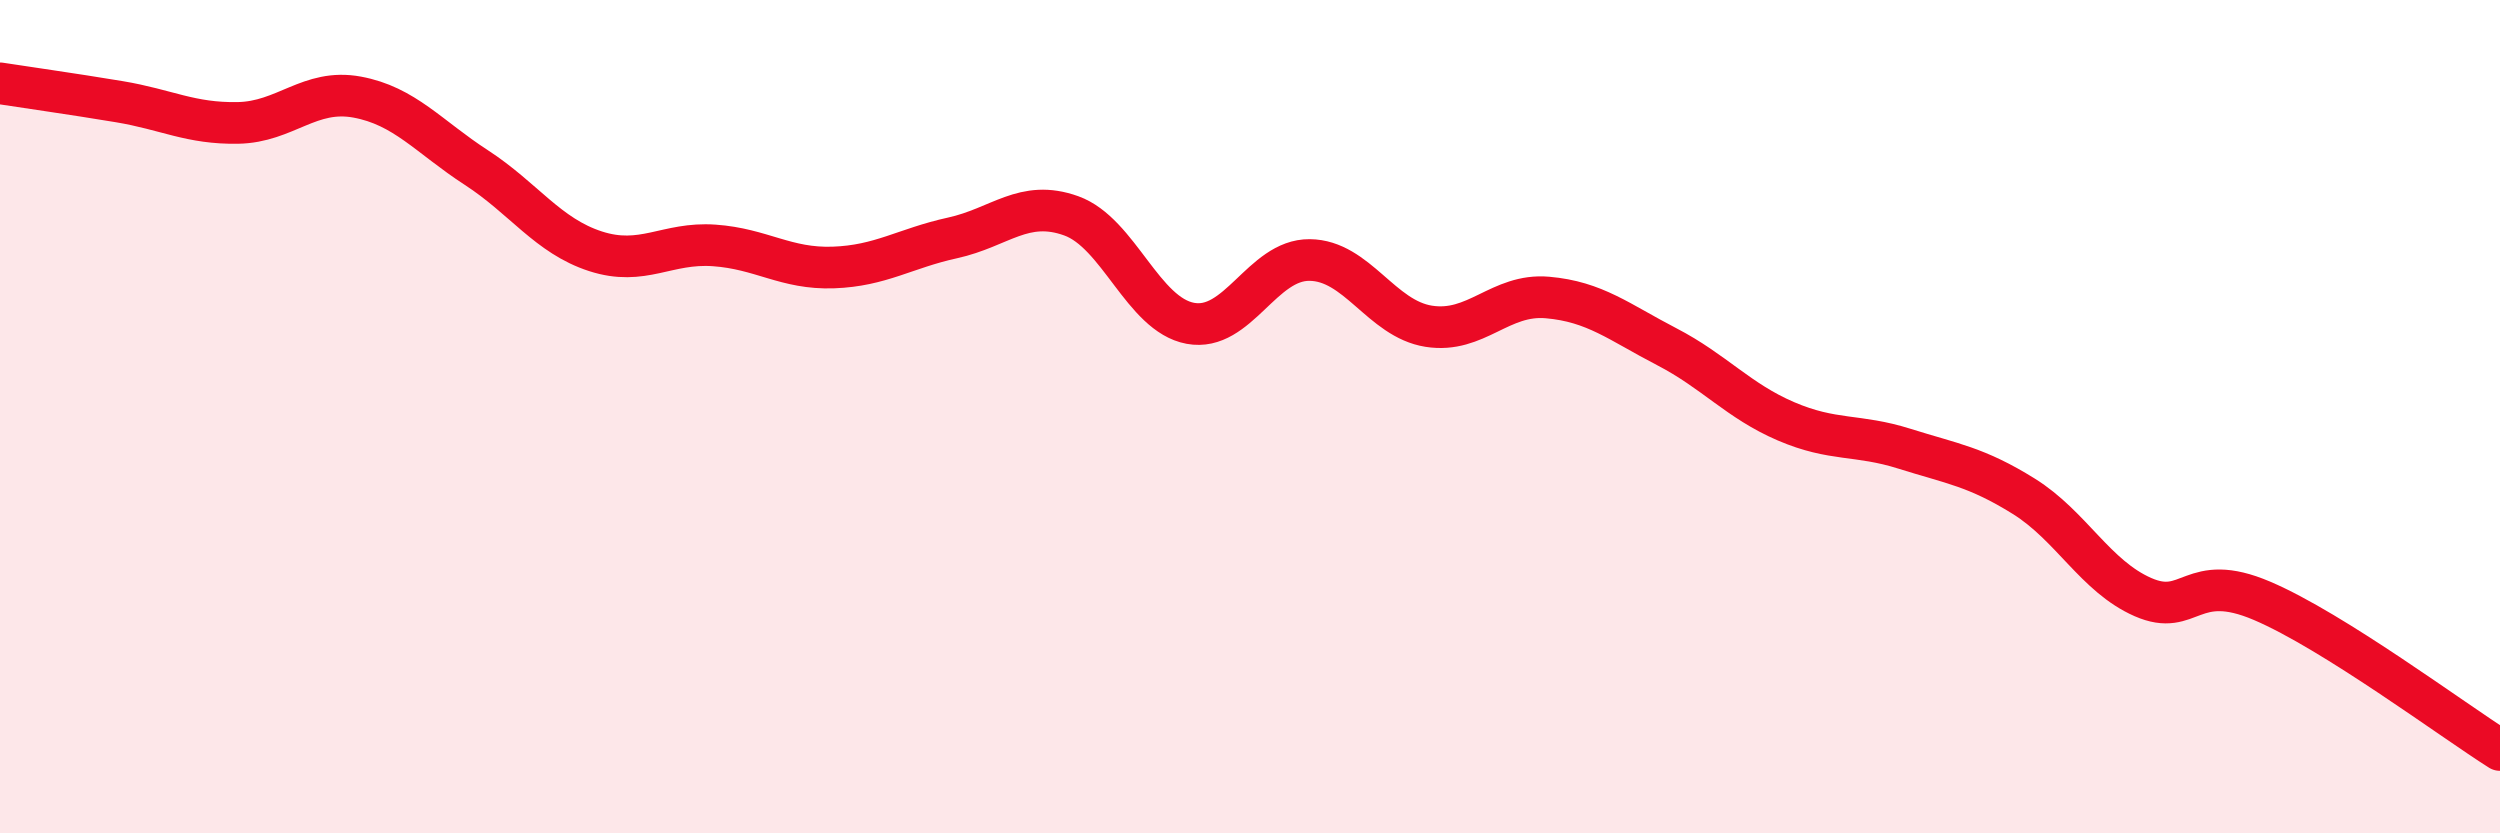 
    <svg width="60" height="20" viewBox="0 0 60 20" xmlns="http://www.w3.org/2000/svg">
      <path
        d="M 0,2 C 0.57,2.09 1.72,2.25 2.86,2.44 C 4,2.63 4.57,2.97 5.71,2.95 C 6.85,2.93 7.43,2.12 8.57,2.33 C 9.71,2.54 10.29,3.28 11.43,4.02 C 12.57,4.76 13.15,5.66 14.29,6.03 C 15.43,6.4 16,5.81 17.14,5.89 C 18.28,5.97 18.86,6.46 20,6.42 C 21.14,6.38 21.72,5.96 22.86,5.71 C 24,5.46 24.57,4.77 25.71,5.18 C 26.85,5.59 27.43,7.55 28.57,7.76 C 29.71,7.97 30.29,6.23 31.43,6.24 C 32.57,6.25 33.15,7.65 34.29,7.83 C 35.43,8.01 36,7.04 37.14,7.14 C 38.28,7.24 38.86,7.73 40,8.32 C 41.14,8.91 41.72,9.62 42.86,10.11 C 44,10.6 44.57,10.41 45.71,10.77 C 46.85,11.13 47.43,11.2 48.57,11.91 C 49.71,12.62 50.29,13.83 51.43,14.33 C 52.57,14.83 52.58,13.69 54.29,14.42 C 56,15.15 58.86,17.28 60,18L60 20L0 20Z"
        fill="#EB0A25"
        opacity="0.1"
        stroke-linecap="round"
        stroke-linejoin="round"
      />
      <path
        d="M 0,2 C 0.57,2.09 1.72,2.25 2.86,2.44 C 4,2.63 4.57,2.97 5.71,2.95 C 6.85,2.93 7.43,2.12 8.57,2.33 C 9.71,2.54 10.29,3.28 11.43,4.02 C 12.57,4.76 13.15,5.66 14.29,6.03 C 15.43,6.4 16,5.81 17.14,5.89 C 18.28,5.97 18.86,6.46 20,6.42 C 21.14,6.38 21.72,5.96 22.86,5.71 C 24,5.46 24.57,4.77 25.71,5.18 C 26.85,5.59 27.43,7.55 28.57,7.76 C 29.71,7.97 30.29,6.23 31.43,6.24 C 32.57,6.25 33.15,7.65 34.29,7.83 C 35.43,8.01 36,7.04 37.14,7.14 C 38.28,7.24 38.86,7.73 40,8.32 C 41.14,8.91 41.72,9.62 42.86,10.11 C 44,10.6 44.57,10.41 45.71,10.77 C 46.85,11.13 47.43,11.2 48.57,11.91 C 49.71,12.62 50.29,13.83 51.43,14.33 C 52.57,14.83 52.58,13.69 54.29,14.42 C 56,15.15 58.86,17.28 60,18"
        stroke="#EB0A25"
        stroke-width="1"
        fill="none"
        stroke-linecap="round"
        stroke-linejoin="round"
      />
    </svg>
  